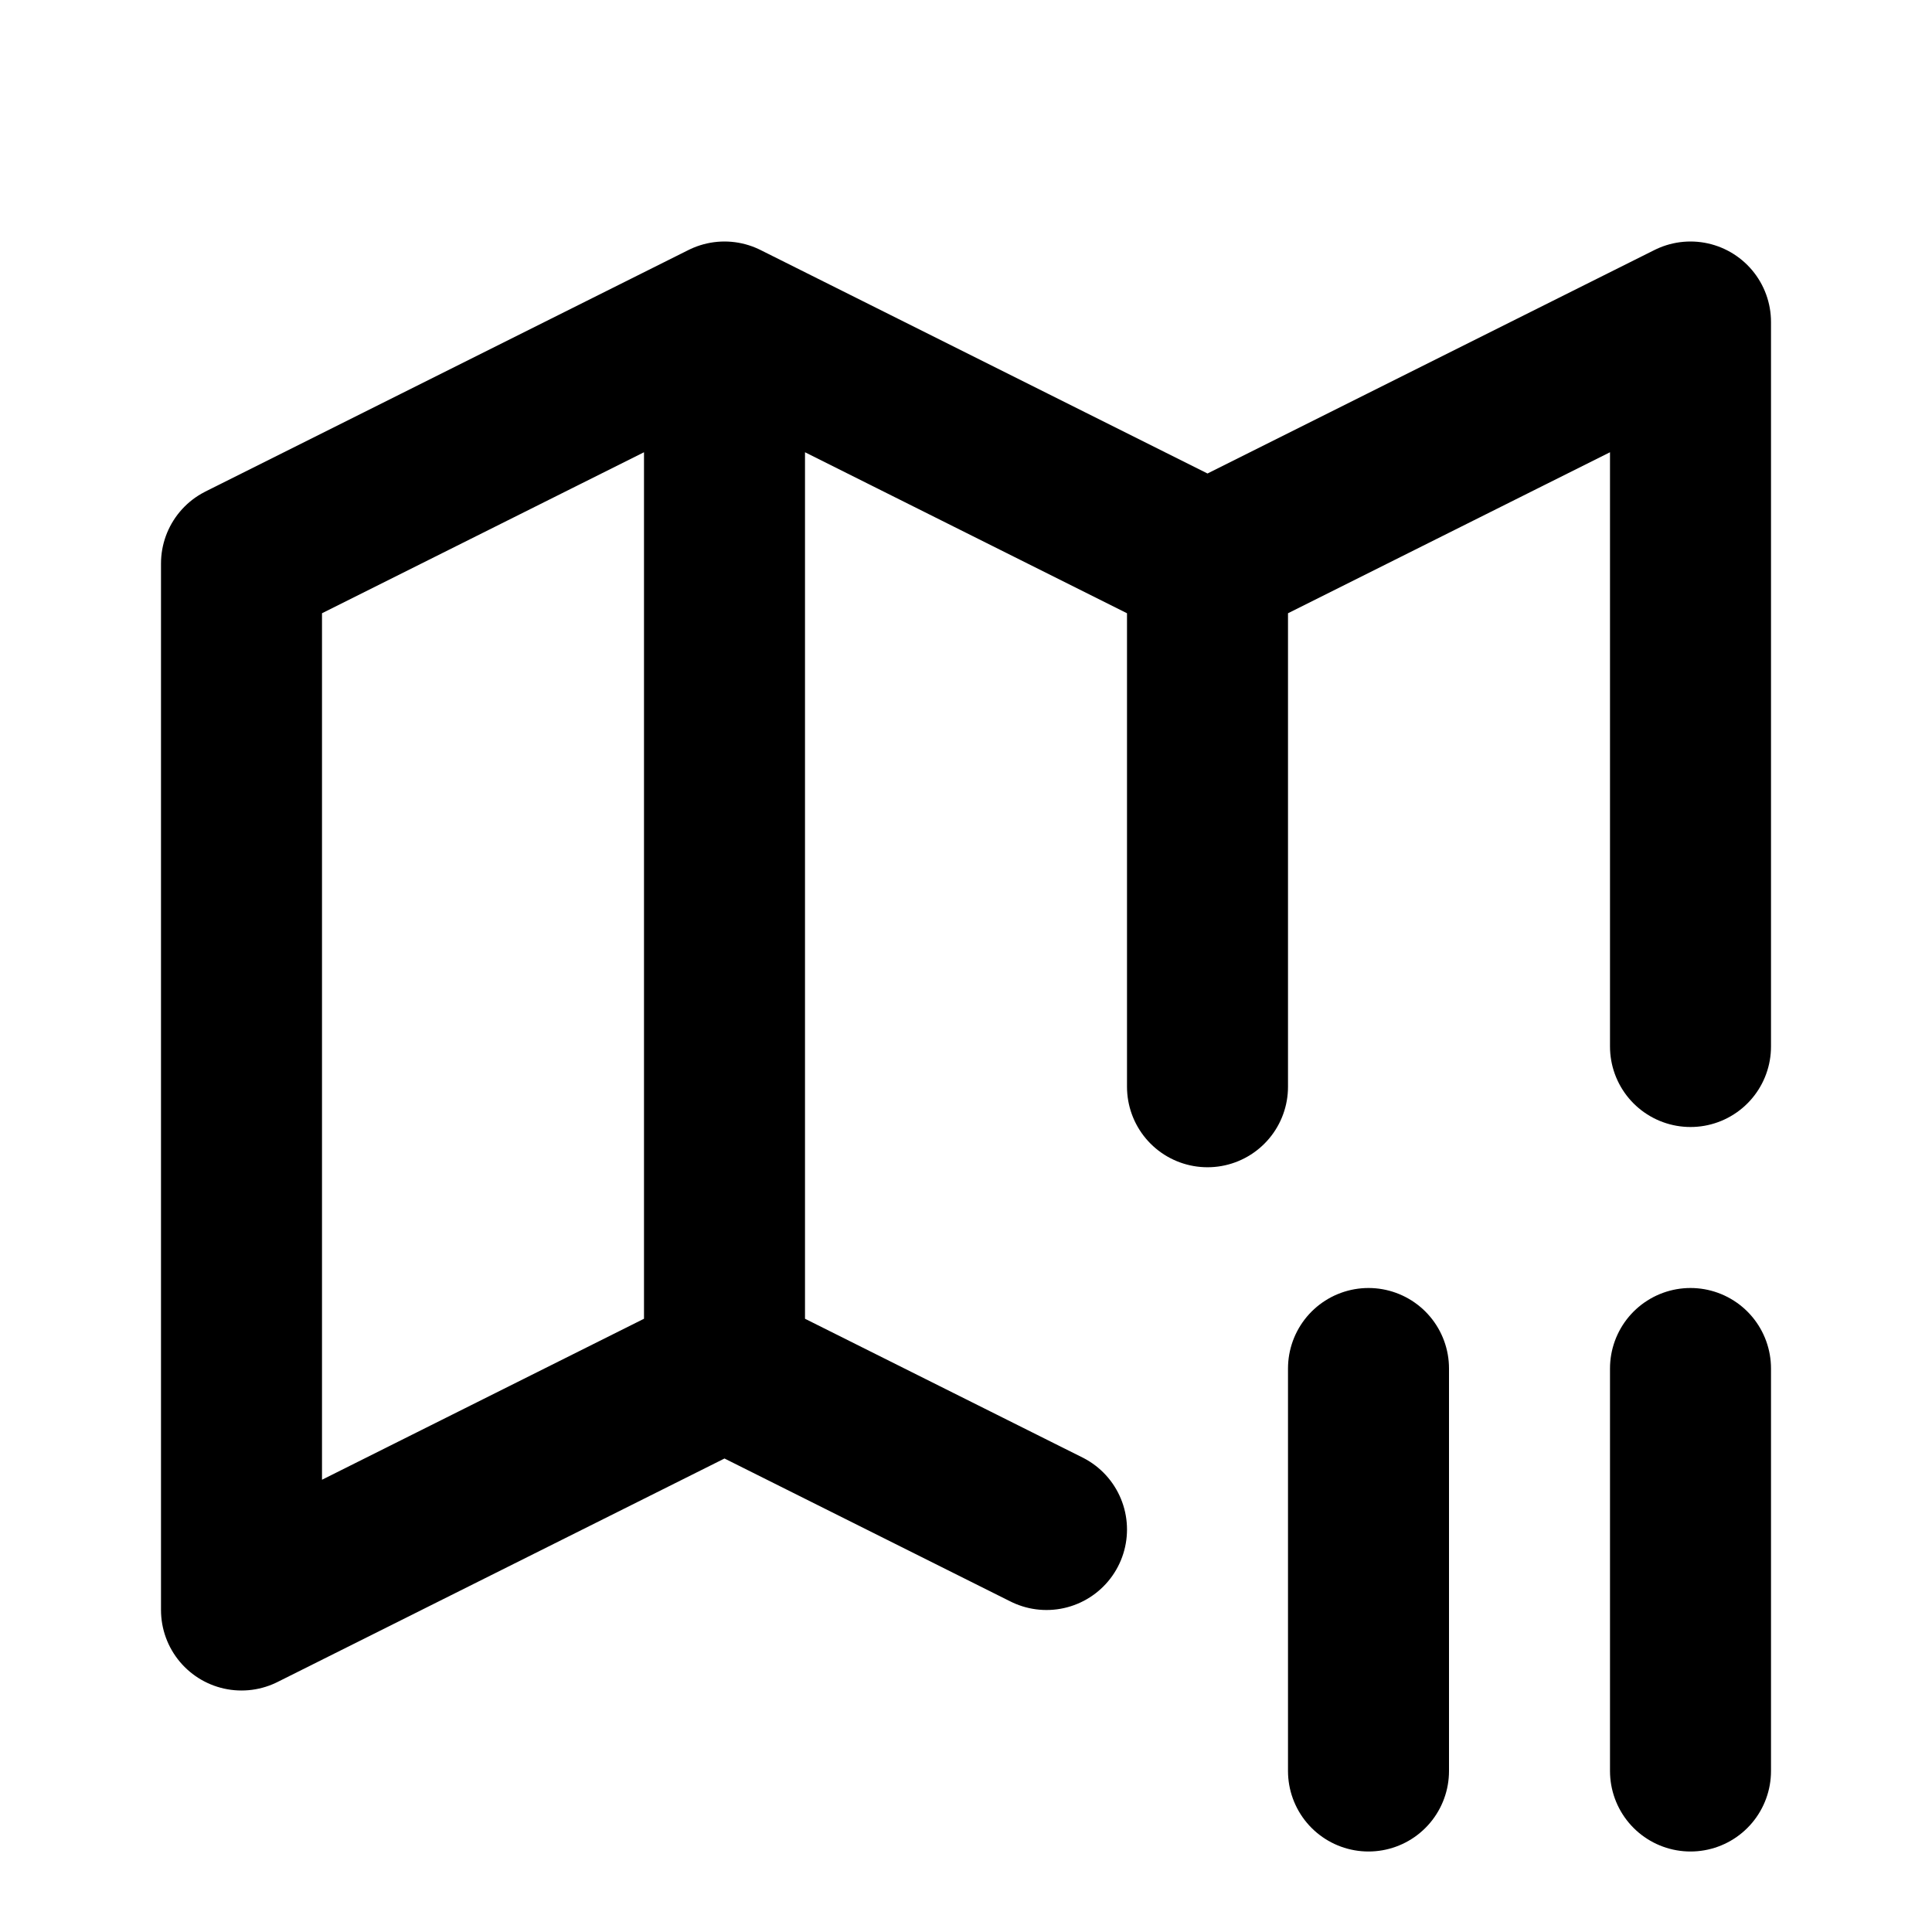 <?xml version="1.0" encoding="utf-8"?>
<!-- Generator: www.svgicons.com -->
<svg xmlns="http://www.w3.org/2000/svg" width="800" height="800" viewBox="0 0 24 24">
<path fill="none" stroke="currentColor" stroke-linecap="round" stroke-linejoin="round" stroke-width="2" d="m13 19l-4-2l-6 3V7l6-3l6 3l6-3v9M9 4v13m6-10v6.5m2 3.5v5m4-5v5"/>
</svg>